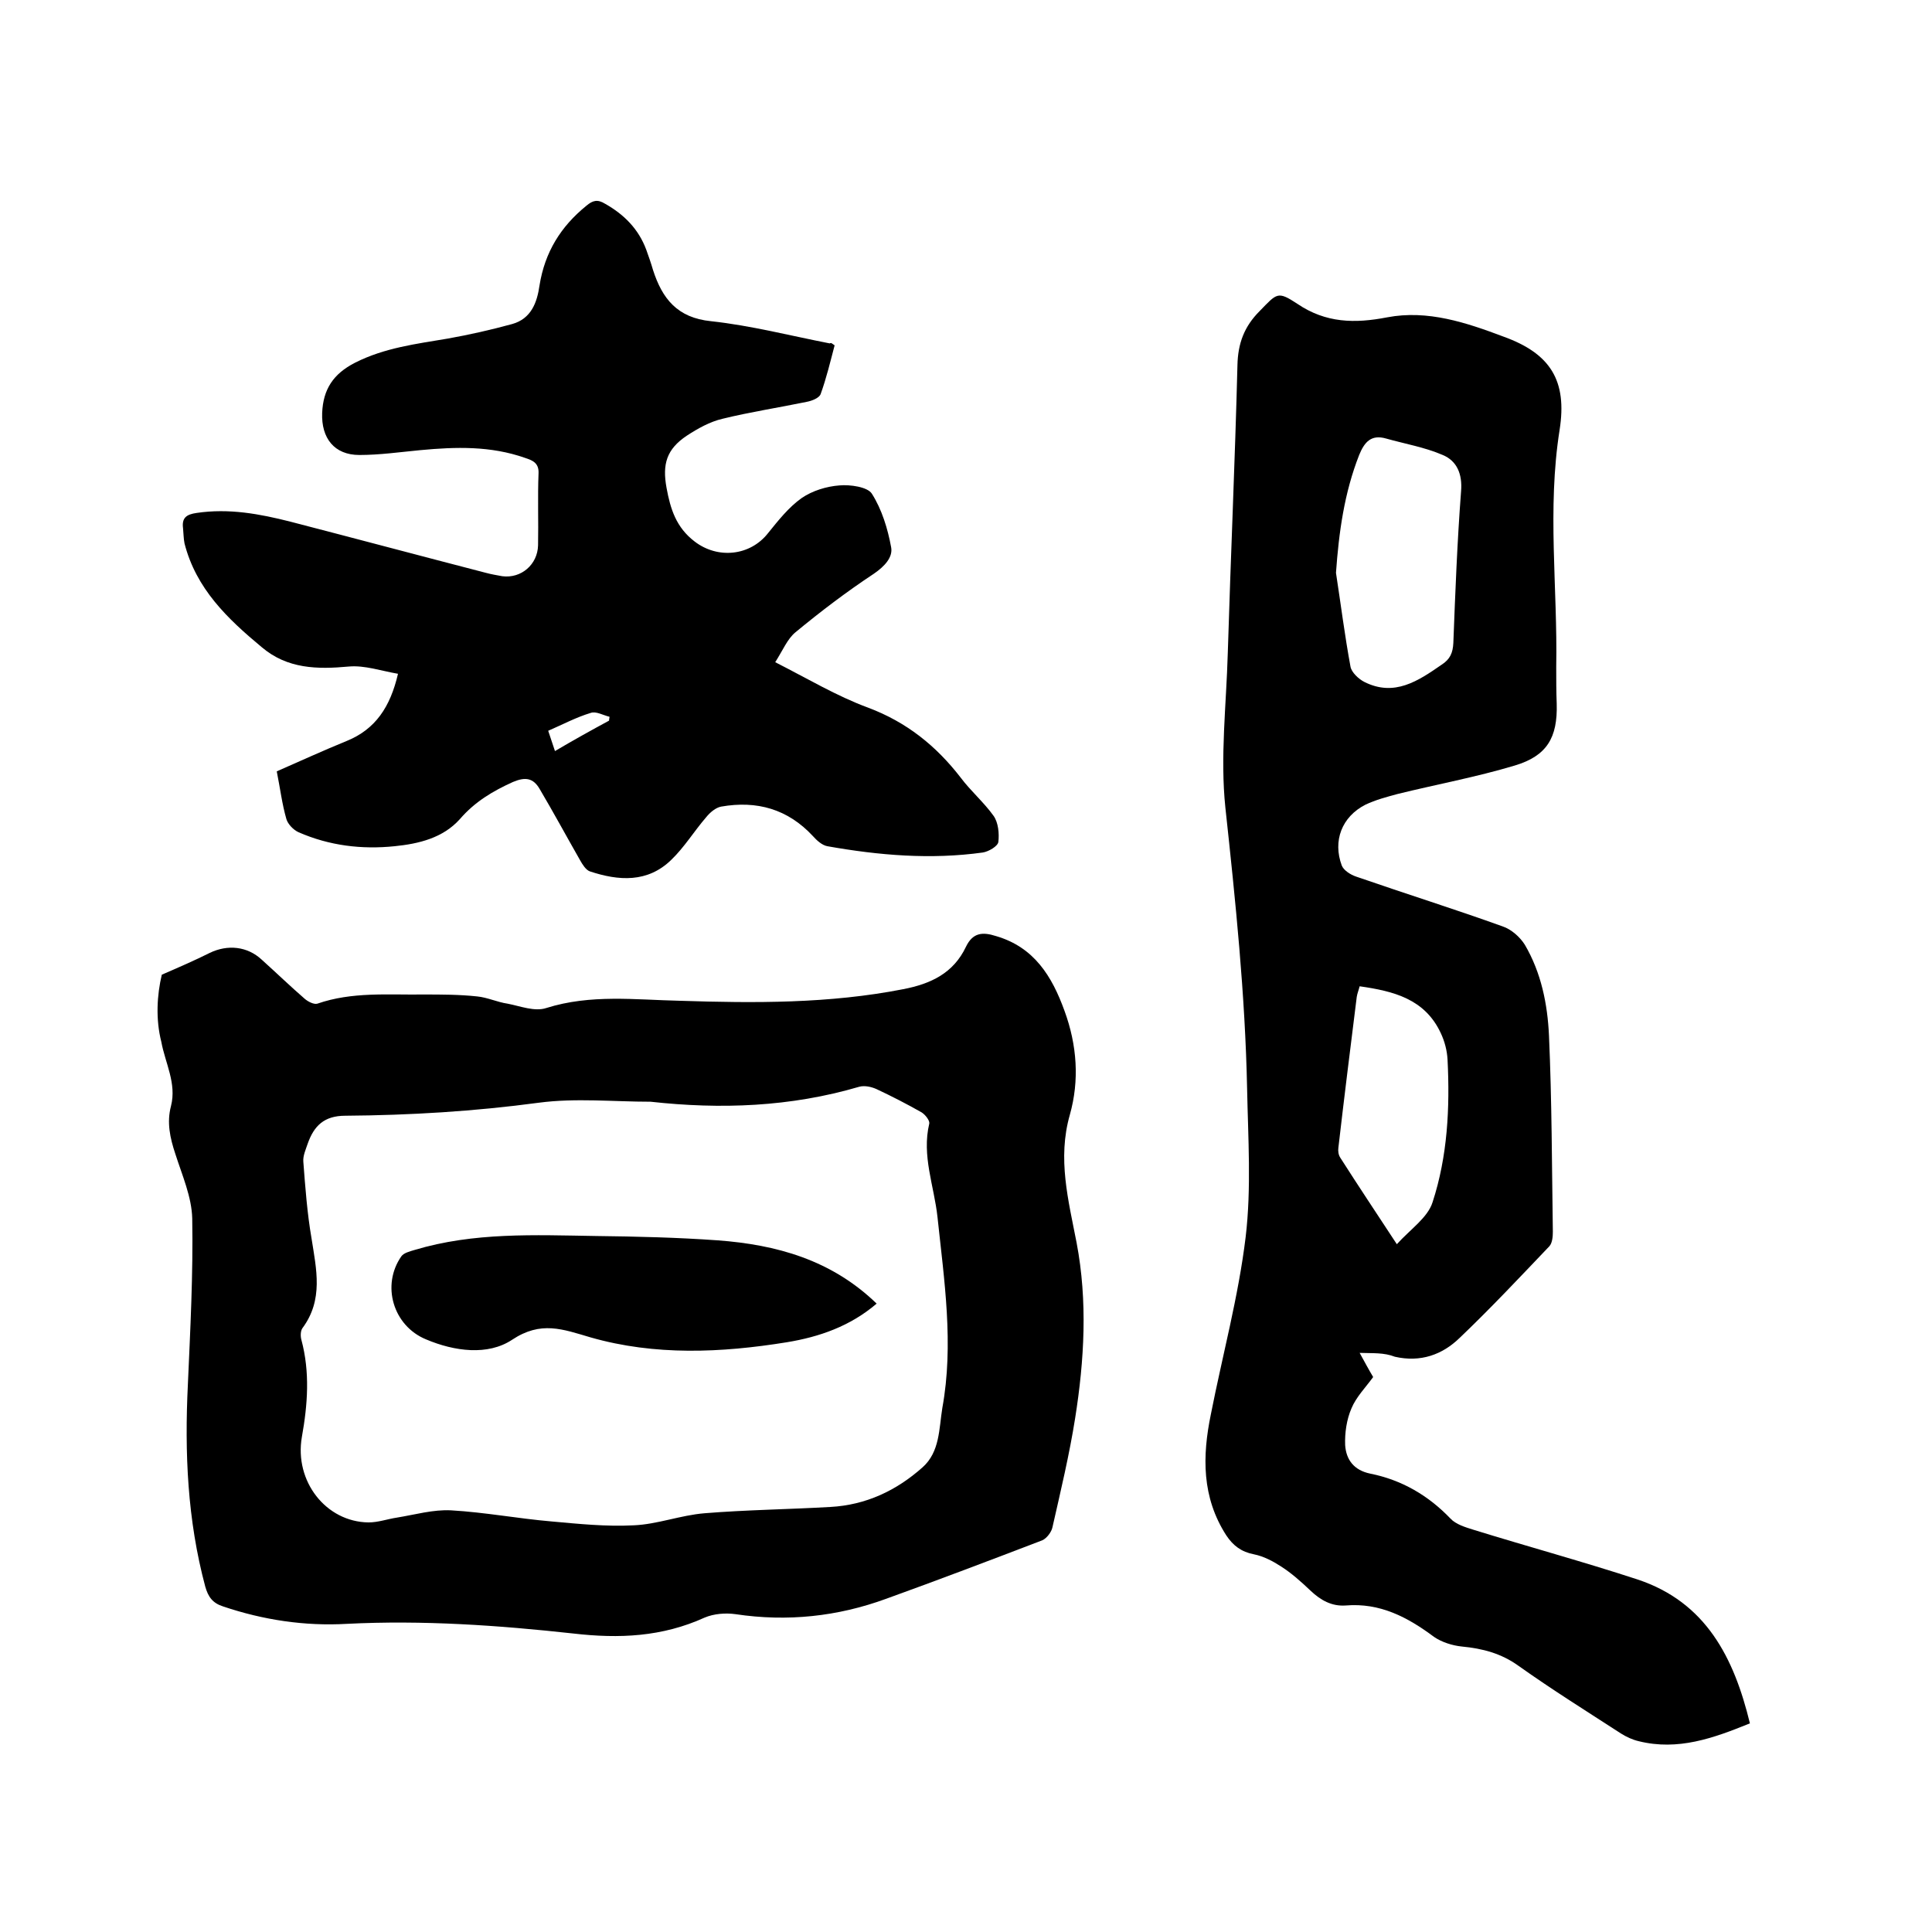 <svg enable-background="new 0 0 400 400" viewBox="0 0 400 400" xmlns="http://www.w3.org/2000/svg"><path d="m281.5 280.1c1.1 2 1.9 3.5 2.8 5-1.6 2.2-3.5 4.1-4.5 6.5-1 2.3-1.4 5.1-1.3 7.6.2 3 1.8 5.2 5.2 5.9 6.5 1.3 12 4.5 16.6 9.3 1.1 1.2 3.1 1.8 4.7 2.3 11.3 3.5 22.7 6.6 34 10.3 14.2 4.7 20 16.2 23.3 29.8-7.6 3.1-14.9 5.7-23 3.7-1.3-.3-2.6-.9-3.7-1.6-7.1-4.6-14.3-9.1-21.2-14-3.6-2.6-7.5-3.6-11.7-4-2-.2-4.2-.9-5.8-2-5.5-4.1-11.2-7.1-18.3-6.5-2.9.2-5.2-1.1-7.3-3.1-1.9-1.8-3.9-3.6-6.1-5-1.7-1.1-3.6-2.1-5.6-2.5-2.6-.5-4.3-1.8-5.7-3.9-5.1-7.9-5-16.4-3.2-25.1 2.4-12.2 5.7-24.3 7.2-36.7 1.2-10.1.5-20.5.3-30.7-.4-19.5-2.4-38.8-4.5-58.2-1.1-10.5.2-21.3.5-32 .6-19.9 1.5-39.8 2-59.6.1-4.5 1.4-8 4.6-11.2 3.6-3.7 3.7-4.2 7.8-1.5 5.9 4 11.9 4.1 18.6 2.8 8.4-1.6 16.4 1.1 24.1 4 9.7 3.5 13.2 9.1 11.6 19.3-2.6 16.4-.4 32.7-.7 49.1 0 2.5 0 5.1.1 7.6.2 7-2 10.8-8.7 12.8-8 2.4-16.2 3.9-24.3 5.9-2.2.6-4.5 1.2-6.6 2.2-4.9 2.5-6.8 7.5-4.9 12.6.4 1 1.8 1.9 3 2.3 10.1 3.5 20.3 6.7 30.3 10.3 1.8.6 3.6 2.2 4.6 3.8 3.4 5.8 4.7 12.3 5 18.8.6 13.5.6 27.1.8 40.6 0 1-.1 2.3-.7 3-6.1 6.4-12.2 12.9-18.6 19-3.6 3.5-8.1 5.1-13.4 3.9-2.3-.9-4.6-.7-7.3-.8zm-4.9-161.5c1 6.5 1.8 12.9 3 19.4.2 1.2 1.7 2.6 2.9 3.2 6.2 3.1 11.1-.2 16-3.6 1.7-1.1 2.3-2.4 2.4-4.5.4-10.5.8-20.9 1.6-31.4.3-3.6-.9-6.3-3.8-7.5-3.7-1.6-7.8-2.3-11.7-3.4-3.1-.9-4.5.7-5.6 3.4-3.1 7.9-4.2 16-4.8 24.4zm4.9 85.6c-.2.8-.5 1.5-.6 2.2-1.3 10.4-2.6 20.8-3.8 31.2-.1.7 0 1.5.4 2.1 3.7 5.8 7.5 11.5 11.7 17.9 2.8-3.1 6.4-5.5 7.4-8.7 3.1-9.5 3.6-19.5 3.1-29.5-.1-1.9-.6-3.8-1.4-5.5-3.3-7.1-9.8-8.7-16.8-9.7z"/><path d="m33.5 201.8c3.7-1.6 6.9-3 9.9-4.5 3.7-1.8 7.8-1.4 10.8 1.4 3 2.7 5.9 5.5 8.9 8.1.7.6 1.9 1.2 2.6 1 7.2-2.5 14.6-1.8 22-1.9 3.7 0 7.4 0 11.1.4 2.1.2 4.2 1.2 6.3 1.5 2.6.5 5.6 1.7 8 .9 9.2-2.9 18.4-1.7 27.7-1.5 15.4.5 30.9.6 46.2-2.4 5.7-1.1 10.4-3.3 13-8.8 1.4-2.9 3.4-3.1 6.2-2.2 7.9 2.3 11.6 8.3 14.2 15.5 2.6 7.1 3.1 14.4 1.1 21.5-2.6 9.1-.3 17.7 1.4 26.5 2.3 12.1 1.6 24.3-.3 36.3-1.2 7.6-3 15.1-4.7 22.6-.2 1-1.2 2.3-2.1 2.7-10.7 4.1-21.5 8.2-32.3 12.1-10.1 3.7-20.5 4.8-31.2 3.2-2.1-.3-4.5-.1-6.4.7-8.8 4-17.7 4.4-27.2 3.3-15.5-1.7-31.2-2.8-46.9-2-8.7.5-17.3-.8-25.6-3.6-2.2-.7-3.1-2-3.7-4.1-3.7-13.8-4.3-27.7-3.6-41.9.5-11.4 1.1-22.8.9-34.3-.1-4.5-2.1-9-3.5-13.4-1.1-3.3-1.8-6.5-.9-9.9 1.2-4.7-1.2-8.9-2-13.3-1.2-4.7-.9-9.7.1-13.9zm101.2 26.3c-7.7 0-15.5-.8-23.1.2-13.4 1.8-26.7 2.6-40.1 2.7-4.4 0-6.5 2.1-7.8 5.8-.4 1.2-1 2.5-.9 3.7.4 5.3.8 10.7 1.7 15.9 1 6.4 2.5 12.7-1.9 18.6-.4.6-.4 1.7-.2 2.4 1.8 6.7 1.3 13.4.1 20.1-1.6 9.2 5 17.6 13.8 17.7 2 0 3.9-.7 5.9-1 3.7-.6 7.5-1.7 11.2-1.5 7 .4 13.8 1.7 20.8 2.3 5.6.5 11.3 1.1 17 .8 4.9-.2 9.7-2.1 14.7-2.5 8.6-.7 17.3-.8 26-1.3 7.4-.4 13.7-3.4 19.1-8.2 3.6-3.2 3.4-8 4.1-12.3 2.4-13.2.4-26.3-1-39.5-.7-6.5-3.3-12.7-1.7-19.4.1-.6-.8-1.8-1.6-2.3-3-1.7-6.1-3.3-9.3-4.8-1.1-.5-2.5-.8-3.6-.5-14.3 4.2-28.7 4.7-43.2 3.1z"/><path d="m172.8 71.5c-.9 3.4-1.7 6.8-2.9 10.1-.3.8-1.8 1.4-2.9 1.6-5.8 1.2-11.7 2.1-17.4 3.5-2.6.6-5.1 2-7.4 3.5-4.2 2.8-5.1 5.9-4.2 10.8.8 4.4 2 8.2 5.8 11.1 4.8 3.7 11.5 3 15.2-1.7 2.1-2.6 4.3-5.4 7-7.3 2.2-1.5 5.1-2.4 7.8-2.6 2.2-.2 5.8.3 6.7 1.7 2.1 3.3 3.3 7.3 4 11.1.4 2.1-1.4 4-3.6 5.5-5.6 3.7-11 7.8-16.2 12.1-1.7 1.4-2.6 3.7-4.2 6.2 6.7 3.4 12.7 7 19.2 9.4 8 3 14.1 7.9 19.2 14.5 2.1 2.8 4.8 5.1 6.8 7.9 1 1.4 1.2 3.7 1 5.4-.1.9-2 2-3.2 2.2-10.8 1.5-21.5.6-32.2-1.3-1.1-.2-2.2-1.2-3-2.1-5.2-5.6-11.6-7.4-19-6.1-1.1.2-2.3 1.2-3.1 2.2-2.5 2.9-4.5 6.2-7.2 8.8-4.9 4.8-10.9 4.4-16.9 2.4-.8-.3-1.5-1.4-2-2.3-2.8-4.9-5.5-9.9-8.4-14.8-1.3-2.2-2.9-2.5-5.5-1.4-4.2 1.9-7.9 4.1-11 7.7-3.5 3.9-8.5 5.1-13.5 5.6-6.8.7-13.5-.1-19.9-2.9-1.1-.5-2.2-1.7-2.5-2.7-.9-3.1-1.3-6.4-2-9.9 4.8-2.1 9.6-4.3 14.5-6.3 5.9-2.4 9-7 10.6-13.9-3.5-.6-6.9-1.8-10.2-1.5-6.5.6-12.7.5-18-4-7.1-5.9-13.6-12.1-16-21.5-.2-1-.2-2.1-.3-3.1-.3-2.2.7-2.9 2.8-3.2 6.7-1 13.1.2 19.4 1.8 13.5 3.5 27 7.1 40.5 10.6 1.1.3 2.3.5 3.4.7 3.9.5 7.3-2.4 7.4-6.4.1-5-.1-10 .1-14.9.1-2.2-1.3-2.7-2.8-3.2-7.1-2.5-14.3-2.3-21.7-1.6-4.2.4-8.4 1-12.6 1-5.2 0-7.9-3.5-7.7-8.7.2-4.9 2.3-8.1 6.8-10.4 6.1-3.1 12.7-3.9 19.2-5 4.5-.8 8.9-1.8 13.3-3 4-1.1 5.2-4.5 5.7-8 1.1-6.9 4.4-12.2 9.7-16.5 1.3-1.1 2.3-1.4 3.9-.4 3.9 2.2 6.9 5.2 8.5 9.5.5 1.4 1 2.8 1.4 4.2 1.9 5.9 5 9.9 12 10.6 8.3.9 16.4 3 24.6 4.6.3-.2.4 0 1 .4zm-46.7 77.7c0-.3.1-.6.1-.8-1.3-.3-2.8-1.2-3.9-.8-3 .9-5.8 2.4-8.8 3.7.5 1.5.9 2.7 1.4 4.2 3.9-2.3 7.5-4.3 11.2-6.3z"/><path d="m181.5 269.9c-5.5 4.7-11.9 6.9-18.6 8-13.6 2.2-27.3 2.8-40.6-1-5.8-1.7-10.3-3.5-16.3.5-5 3.3-11.9 2.4-17.8-.1-6.8-2.8-9.3-11.2-5.1-17.2.5-.7 1.7-1 2.7-1.3 12.3-3.7 24.9-3.1 37.5-2.9 8.5.1 16.9.3 25.3.9 12.1.9 23.5 4 32.9 13.1z"/></svg>